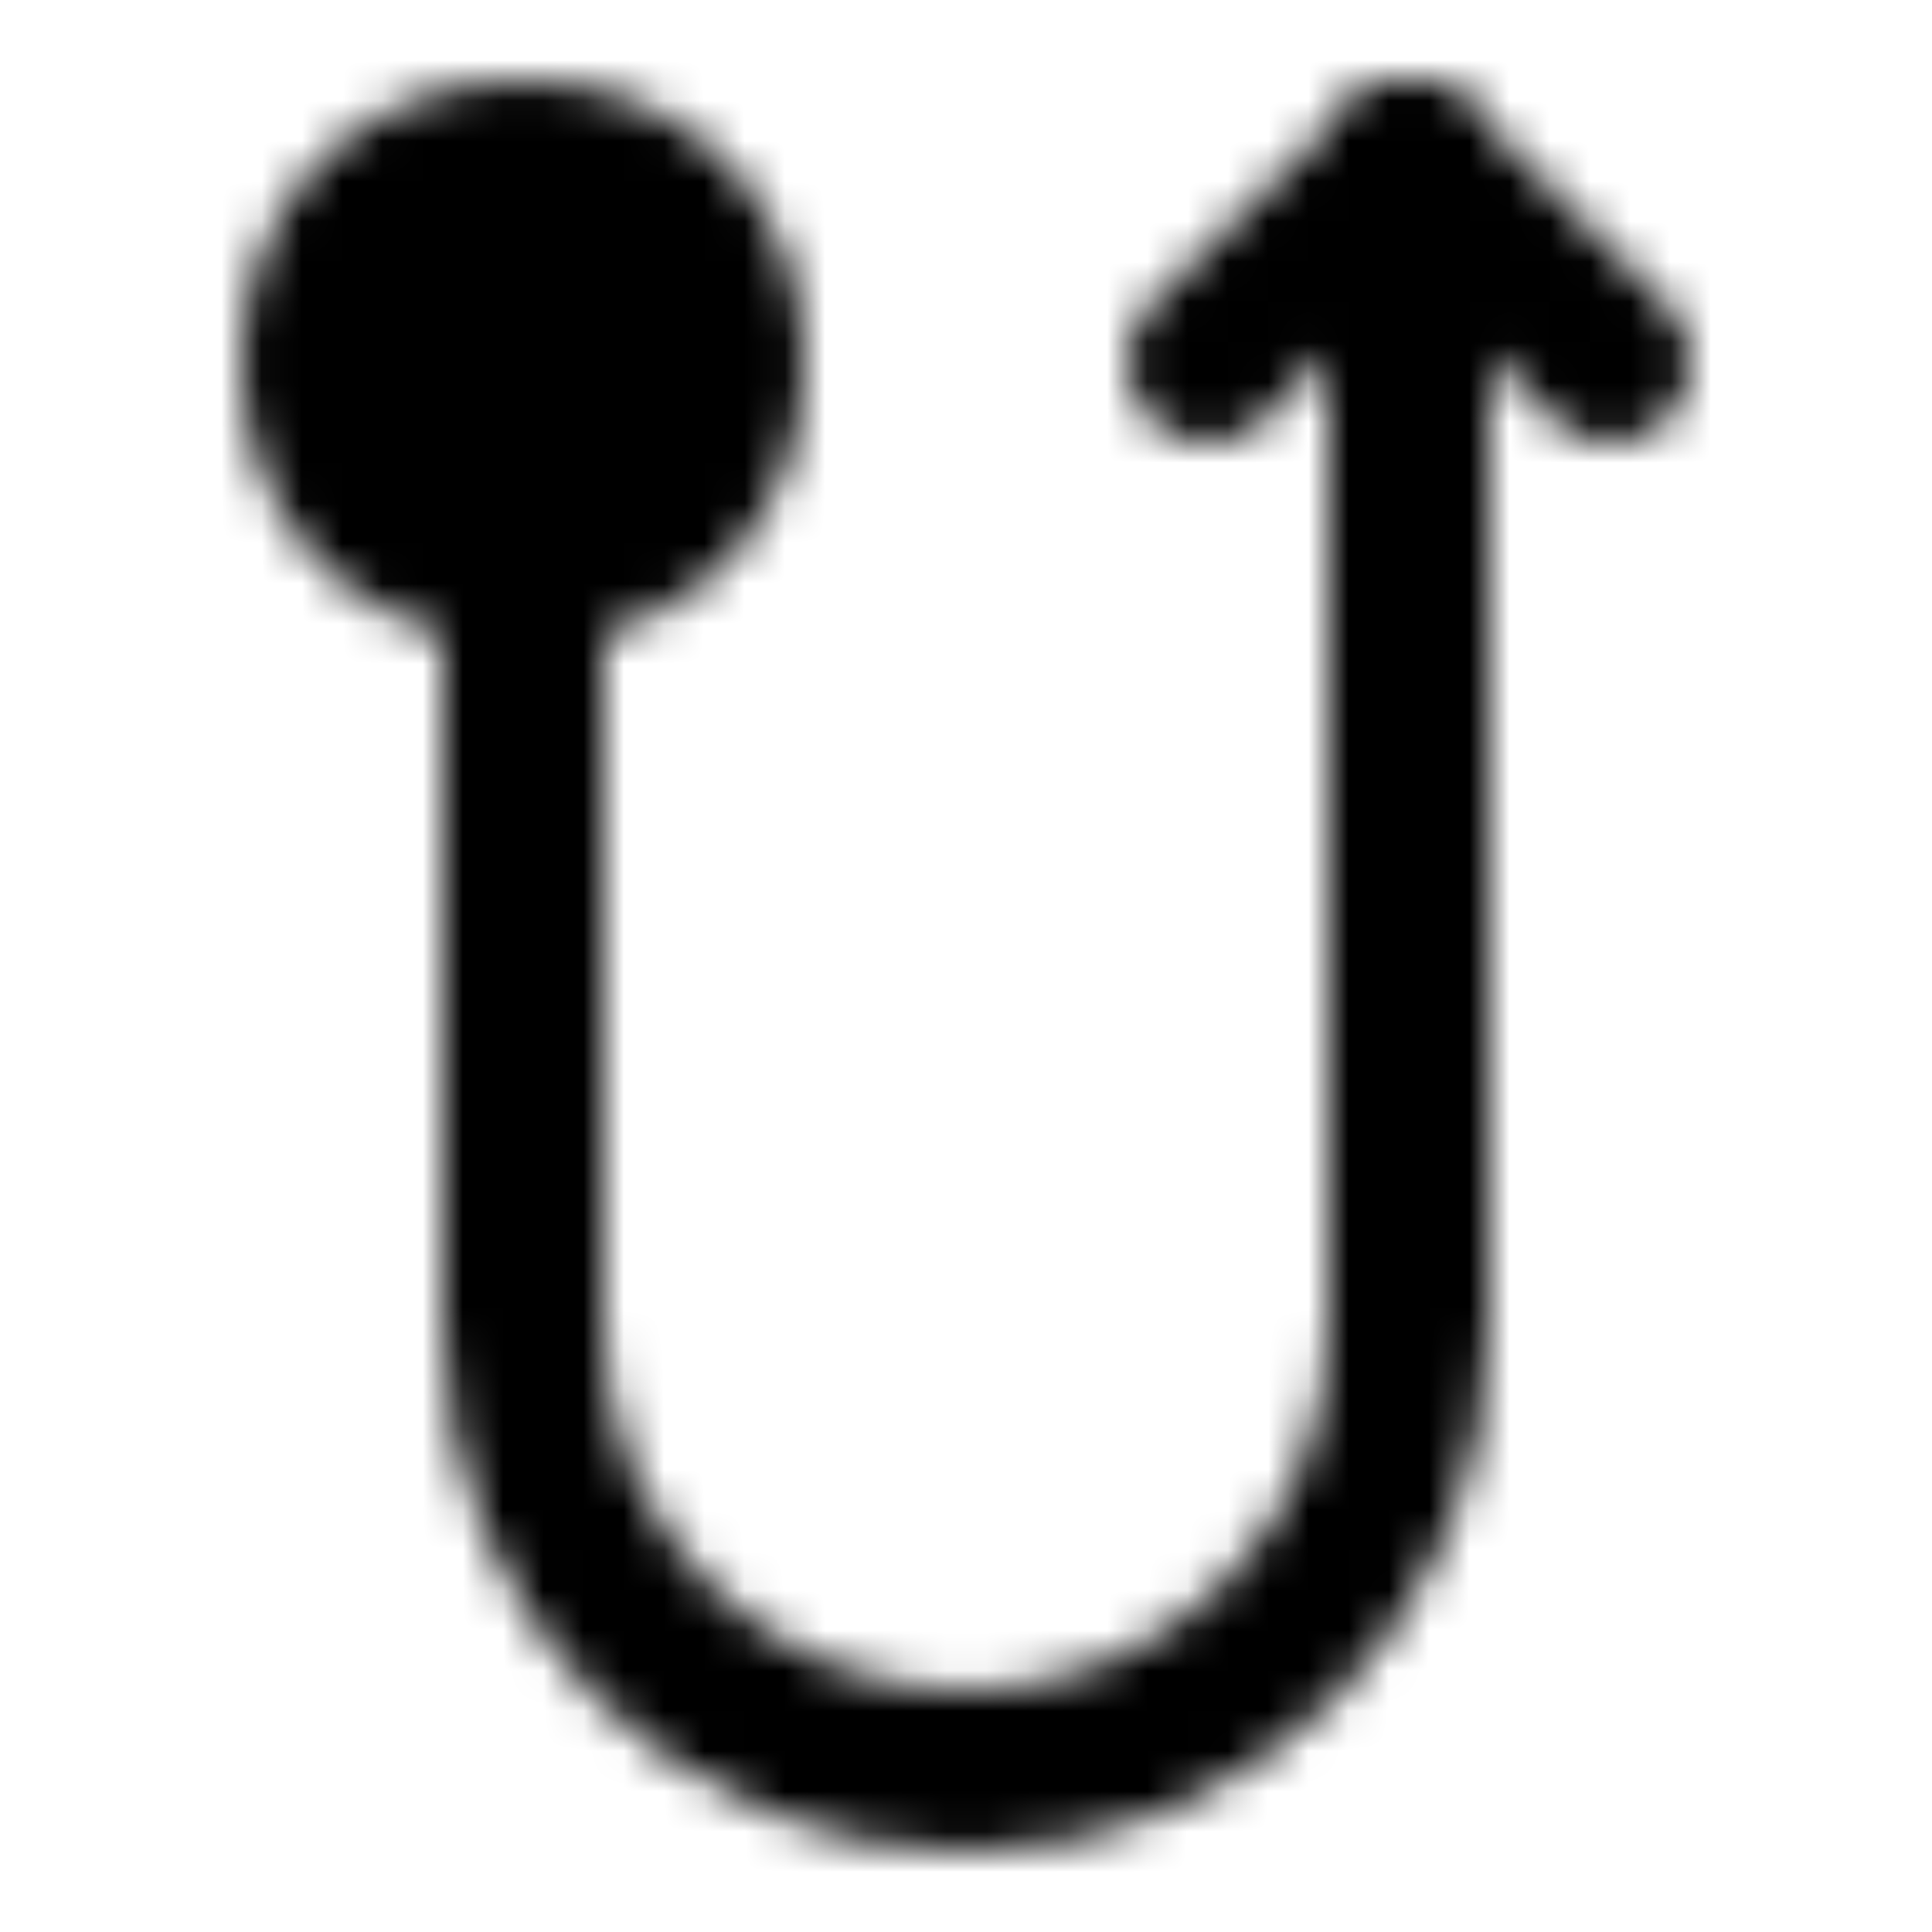 <?xml version="1.0" encoding="utf-8"?>
<!-- Generator: www.svgicons.com -->
<svg xmlns="http://www.w3.org/2000/svg" width="800" height="800" viewBox="0 0 48 48">
<defs><mask id="ipTUTurnUp0"><g fill="none" stroke="#fff" stroke-width="4"><path stroke-linecap="round" stroke-linejoin="round" d="M13 14v19c0 6.075 4.925 11 11 11v0c6.075 0 11-4.925 11-11V4"/><path stroke-linecap="round" stroke-linejoin="round" d="m30 9l5-5l5 5"/><circle cx="13" cy="9" r="5" fill="#555" transform="rotate(-90 13 9)"/></g></mask></defs><path fill="currentColor" d="M0 0h48v48H0z" mask="url(#ipTUTurnUp0)"/>
</svg>